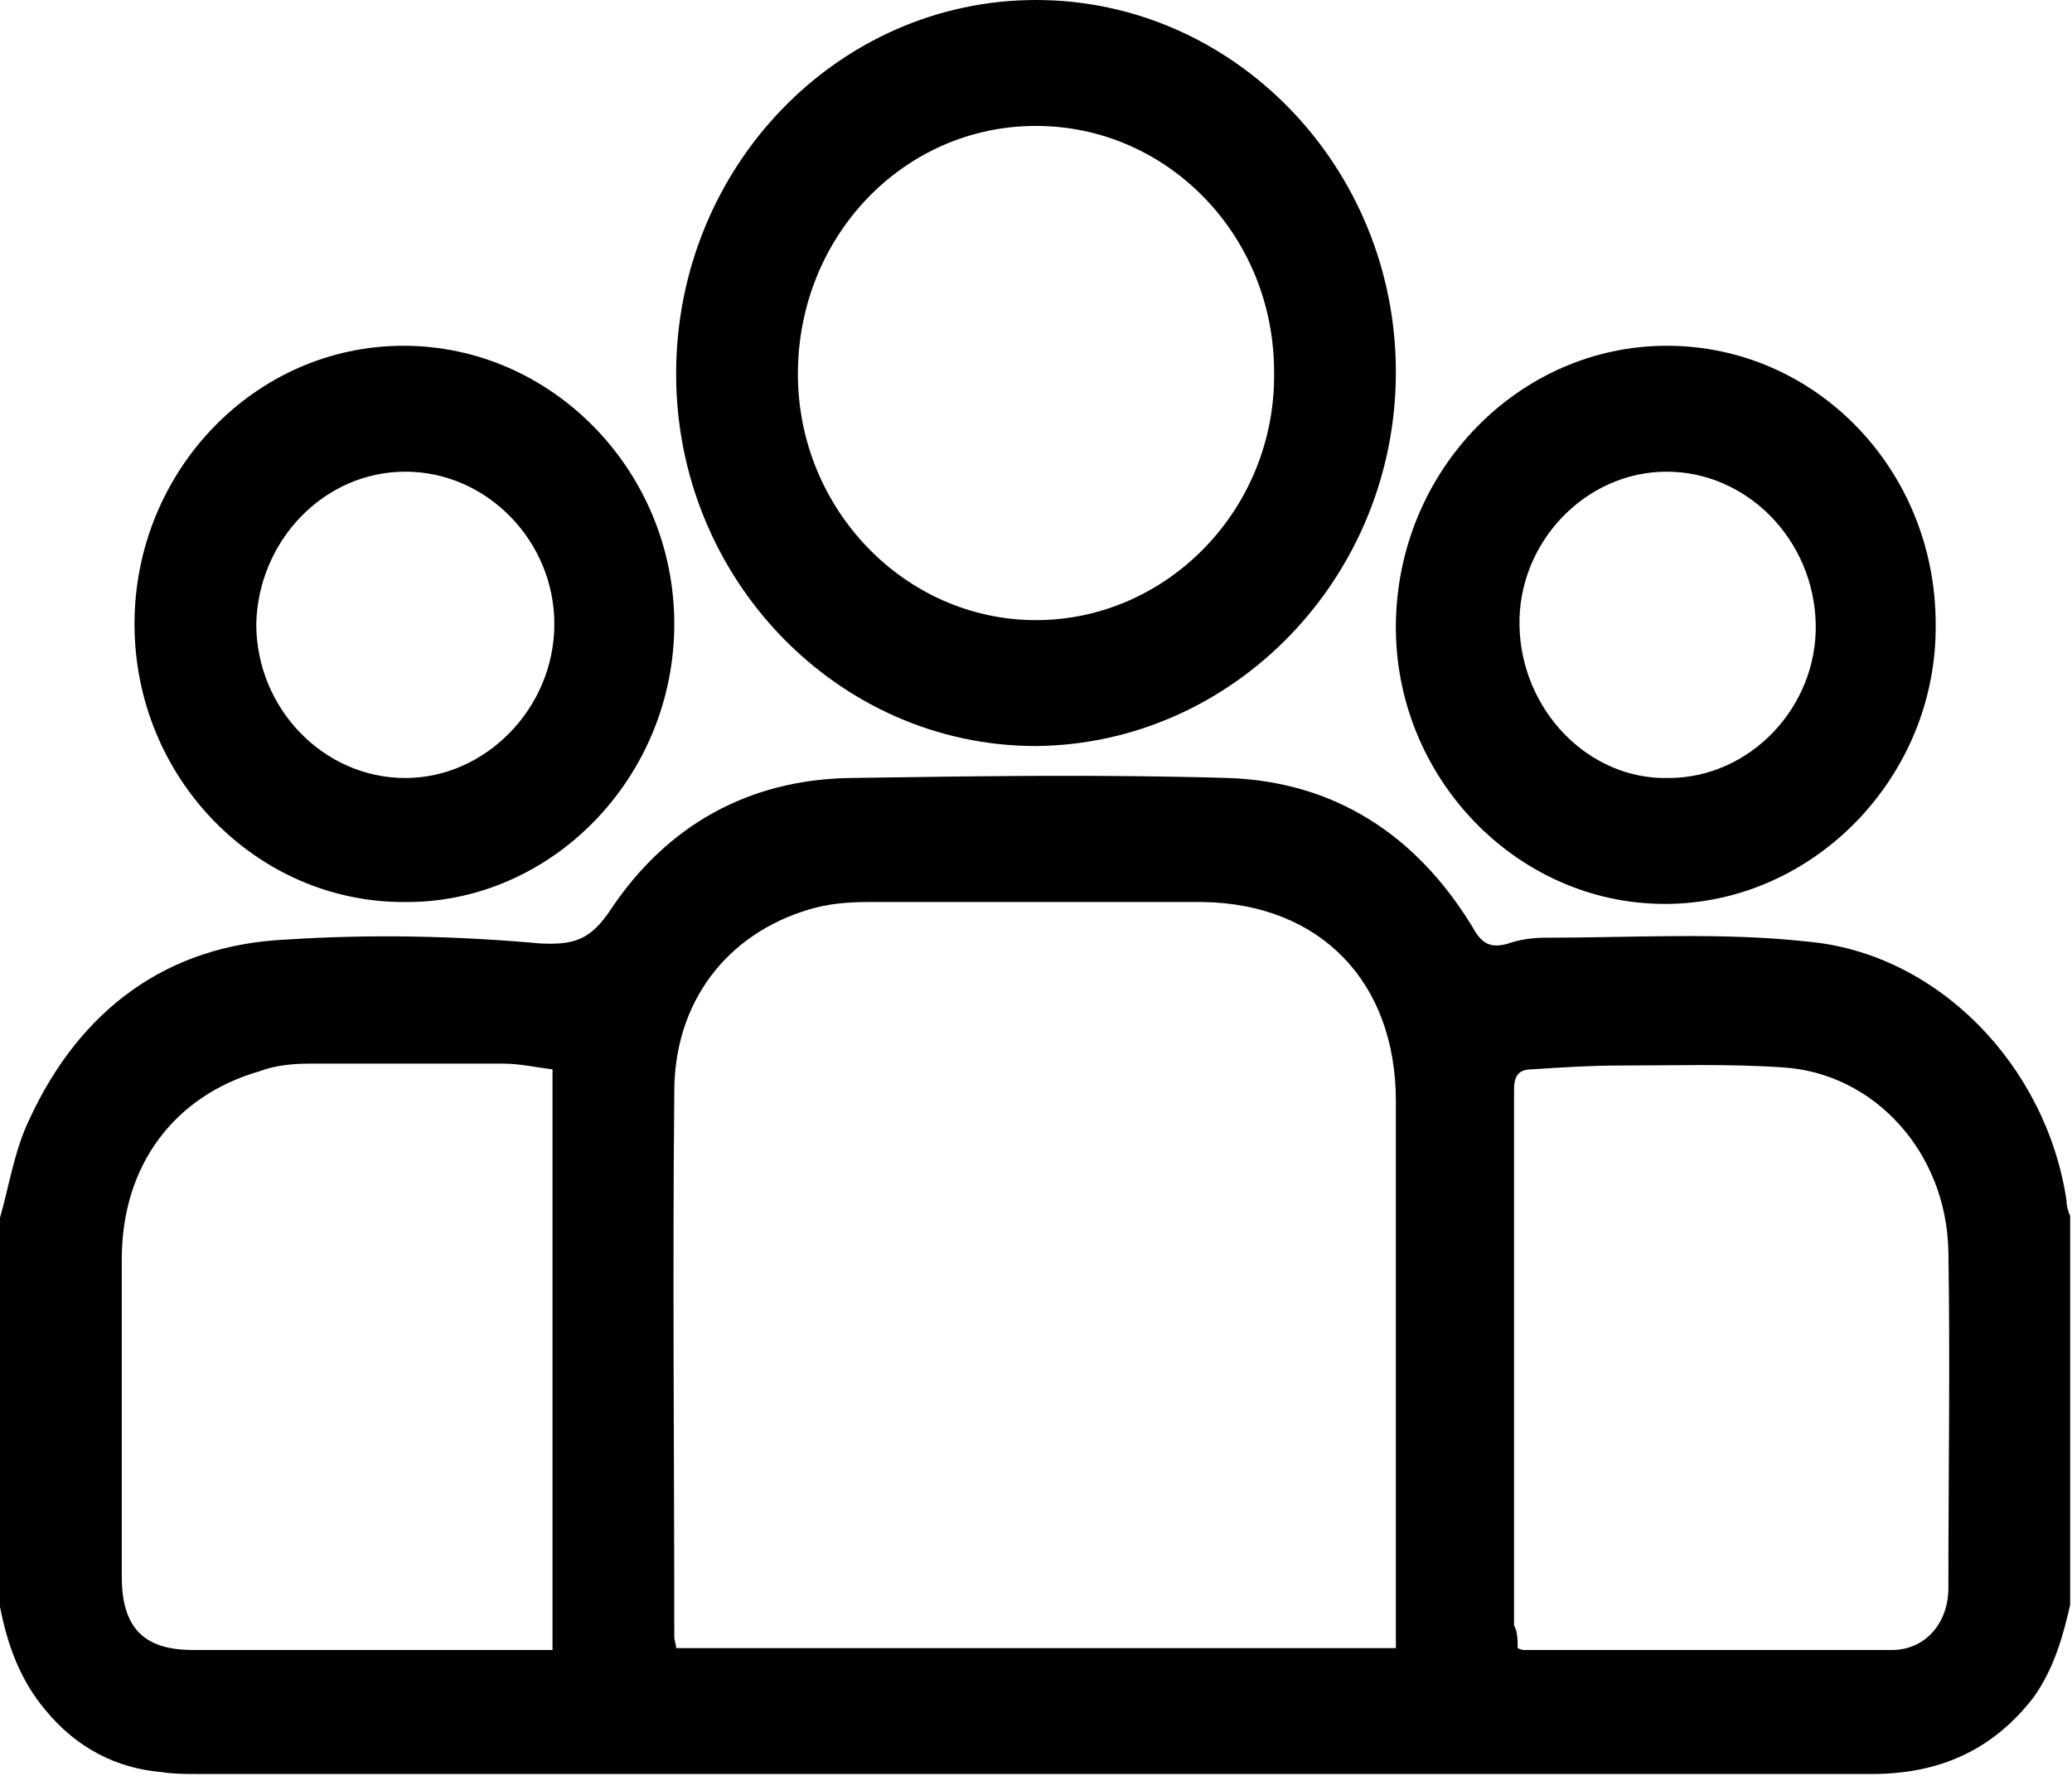 <?xml version="1.0" encoding="UTF-8"?> <svg xmlns="http://www.w3.org/2000/svg" width="35" height="30" viewBox="0 0 35 30" fill="none"> <path d="M0 20.572C0.154 20.032 0.246 19.429 0.491 18.921C1.351 17.048 2.825 15.968 4.82 15.873C6.263 15.778 7.706 15.81 9.118 15.937C9.702 15.968 9.978 15.873 10.316 15.365C11.268 13.937 12.649 13.175 14.338 13.143C16.487 13.111 18.605 13.079 20.754 13.143C22.535 13.206 23.917 14.095 24.868 15.651C25.022 15.937 25.175 16.032 25.483 15.937C25.667 15.873 25.882 15.841 26.096 15.841C27.57 15.841 29.075 15.746 30.517 15.905C32.728 16.095 34.57 18 34.908 20.286C34.908 20.381 34.939 20.476 34.969 20.54C34.969 22.73 34.969 24.921 34.969 27.111C34.846 27.651 34.693 28.191 34.355 28.667C33.649 29.587 32.728 29.968 31.623 29.968C22.197 29.968 12.772 29.968 3.316 29.968C3.132 29.968 2.917 29.968 2.732 29.936C1.965 29.873 1.289 29.524 0.768 28.889C0.338 28.381 0.123 27.778 0 27.143C0 24.952 0 22.762 0 20.572ZM11.421 27.841C15.504 27.841 19.526 27.841 23.579 27.841C23.579 27.714 23.579 27.619 23.579 27.492C23.579 24.54 23.579 21.556 23.579 18.603C23.579 16.572 22.29 15.27 20.325 15.238C18.421 15.238 16.548 15.238 14.645 15.238C14.307 15.238 13.969 15.27 13.662 15.365C12.281 15.778 11.39 16.921 11.39 18.445C11.36 21.524 11.39 24.603 11.39 27.651C11.39 27.714 11.421 27.778 11.421 27.841ZM9.333 27.873C9.333 24.572 9.333 21.365 9.333 18.064C9.057 18.032 8.781 17.968 8.504 17.968C7.399 17.968 6.325 17.968 5.219 17.968C4.943 17.968 4.636 18 4.39 18.095C2.947 18.508 2.057 19.683 2.057 21.27C2.057 23.048 2.057 24.857 2.057 26.635C2.057 27.492 2.425 27.873 3.254 27.873C5.127 27.873 7 27.873 8.842 27.873C8.996 27.873 9.149 27.873 9.333 27.873ZM25.636 27.841C25.697 27.873 25.728 27.873 25.759 27.873C27.816 27.873 29.904 27.873 31.96 27.873C32.513 27.873 32.912 27.429 32.912 26.825C32.912 24.921 32.943 23.048 32.912 21.143C32.882 19.46 31.654 18.127 30.118 18.032C29.197 17.968 28.276 18 27.355 18C26.864 18 26.373 18.032 25.882 18.064C25.636 18.064 25.575 18.191 25.575 18.413C25.575 21.429 25.575 24.445 25.575 27.46C25.636 27.556 25.636 27.714 25.636 27.841Z" fill="black"></path> <path d="M17.5 0C20.846 0 23.579 2.825 23.579 6.286C23.579 9.746 20.846 12.571 17.5 12.603C14.153 12.603 11.421 9.778 11.421 6.317C11.421 2.825 14.153 0 17.5 0ZM17.5 2.127C15.259 2.127 13.478 4 13.478 6.317C13.478 8.603 15.29 10.476 17.5 10.476C19.711 10.476 21.553 8.603 21.522 6.286C21.522 3.968 19.711 2.127 17.5 2.127Z" fill="black"></path> <path d="M2.272 10.54C2.272 7.968 4.298 5.841 6.816 5.841C9.333 5.841 11.39 7.968 11.39 10.54C11.39 13.143 9.303 15.27 6.816 15.238C4.329 15.238 2.272 13.143 2.272 10.54ZM6.847 13.143C8.197 13.143 9.364 11.968 9.364 10.54C9.364 9.143 8.228 7.968 6.847 7.968C5.465 7.968 4.36 9.143 4.329 10.54C4.329 11.968 5.465 13.143 6.847 13.143Z" fill="black"></path> <path d="M28.154 5.841C30.671 5.841 32.697 7.937 32.697 10.54C32.728 13.111 30.64 15.27 28.123 15.27C25.605 15.27 23.548 13.111 23.579 10.54C23.61 7.937 25.667 5.841 28.154 5.841ZM28.154 7.968C26.772 7.968 25.636 9.175 25.667 10.572C25.697 12 26.833 13.175 28.184 13.143C29.566 13.143 30.702 11.937 30.671 10.54C30.64 9.111 29.504 7.968 28.154 7.968Z" fill="black"></path> </svg> 